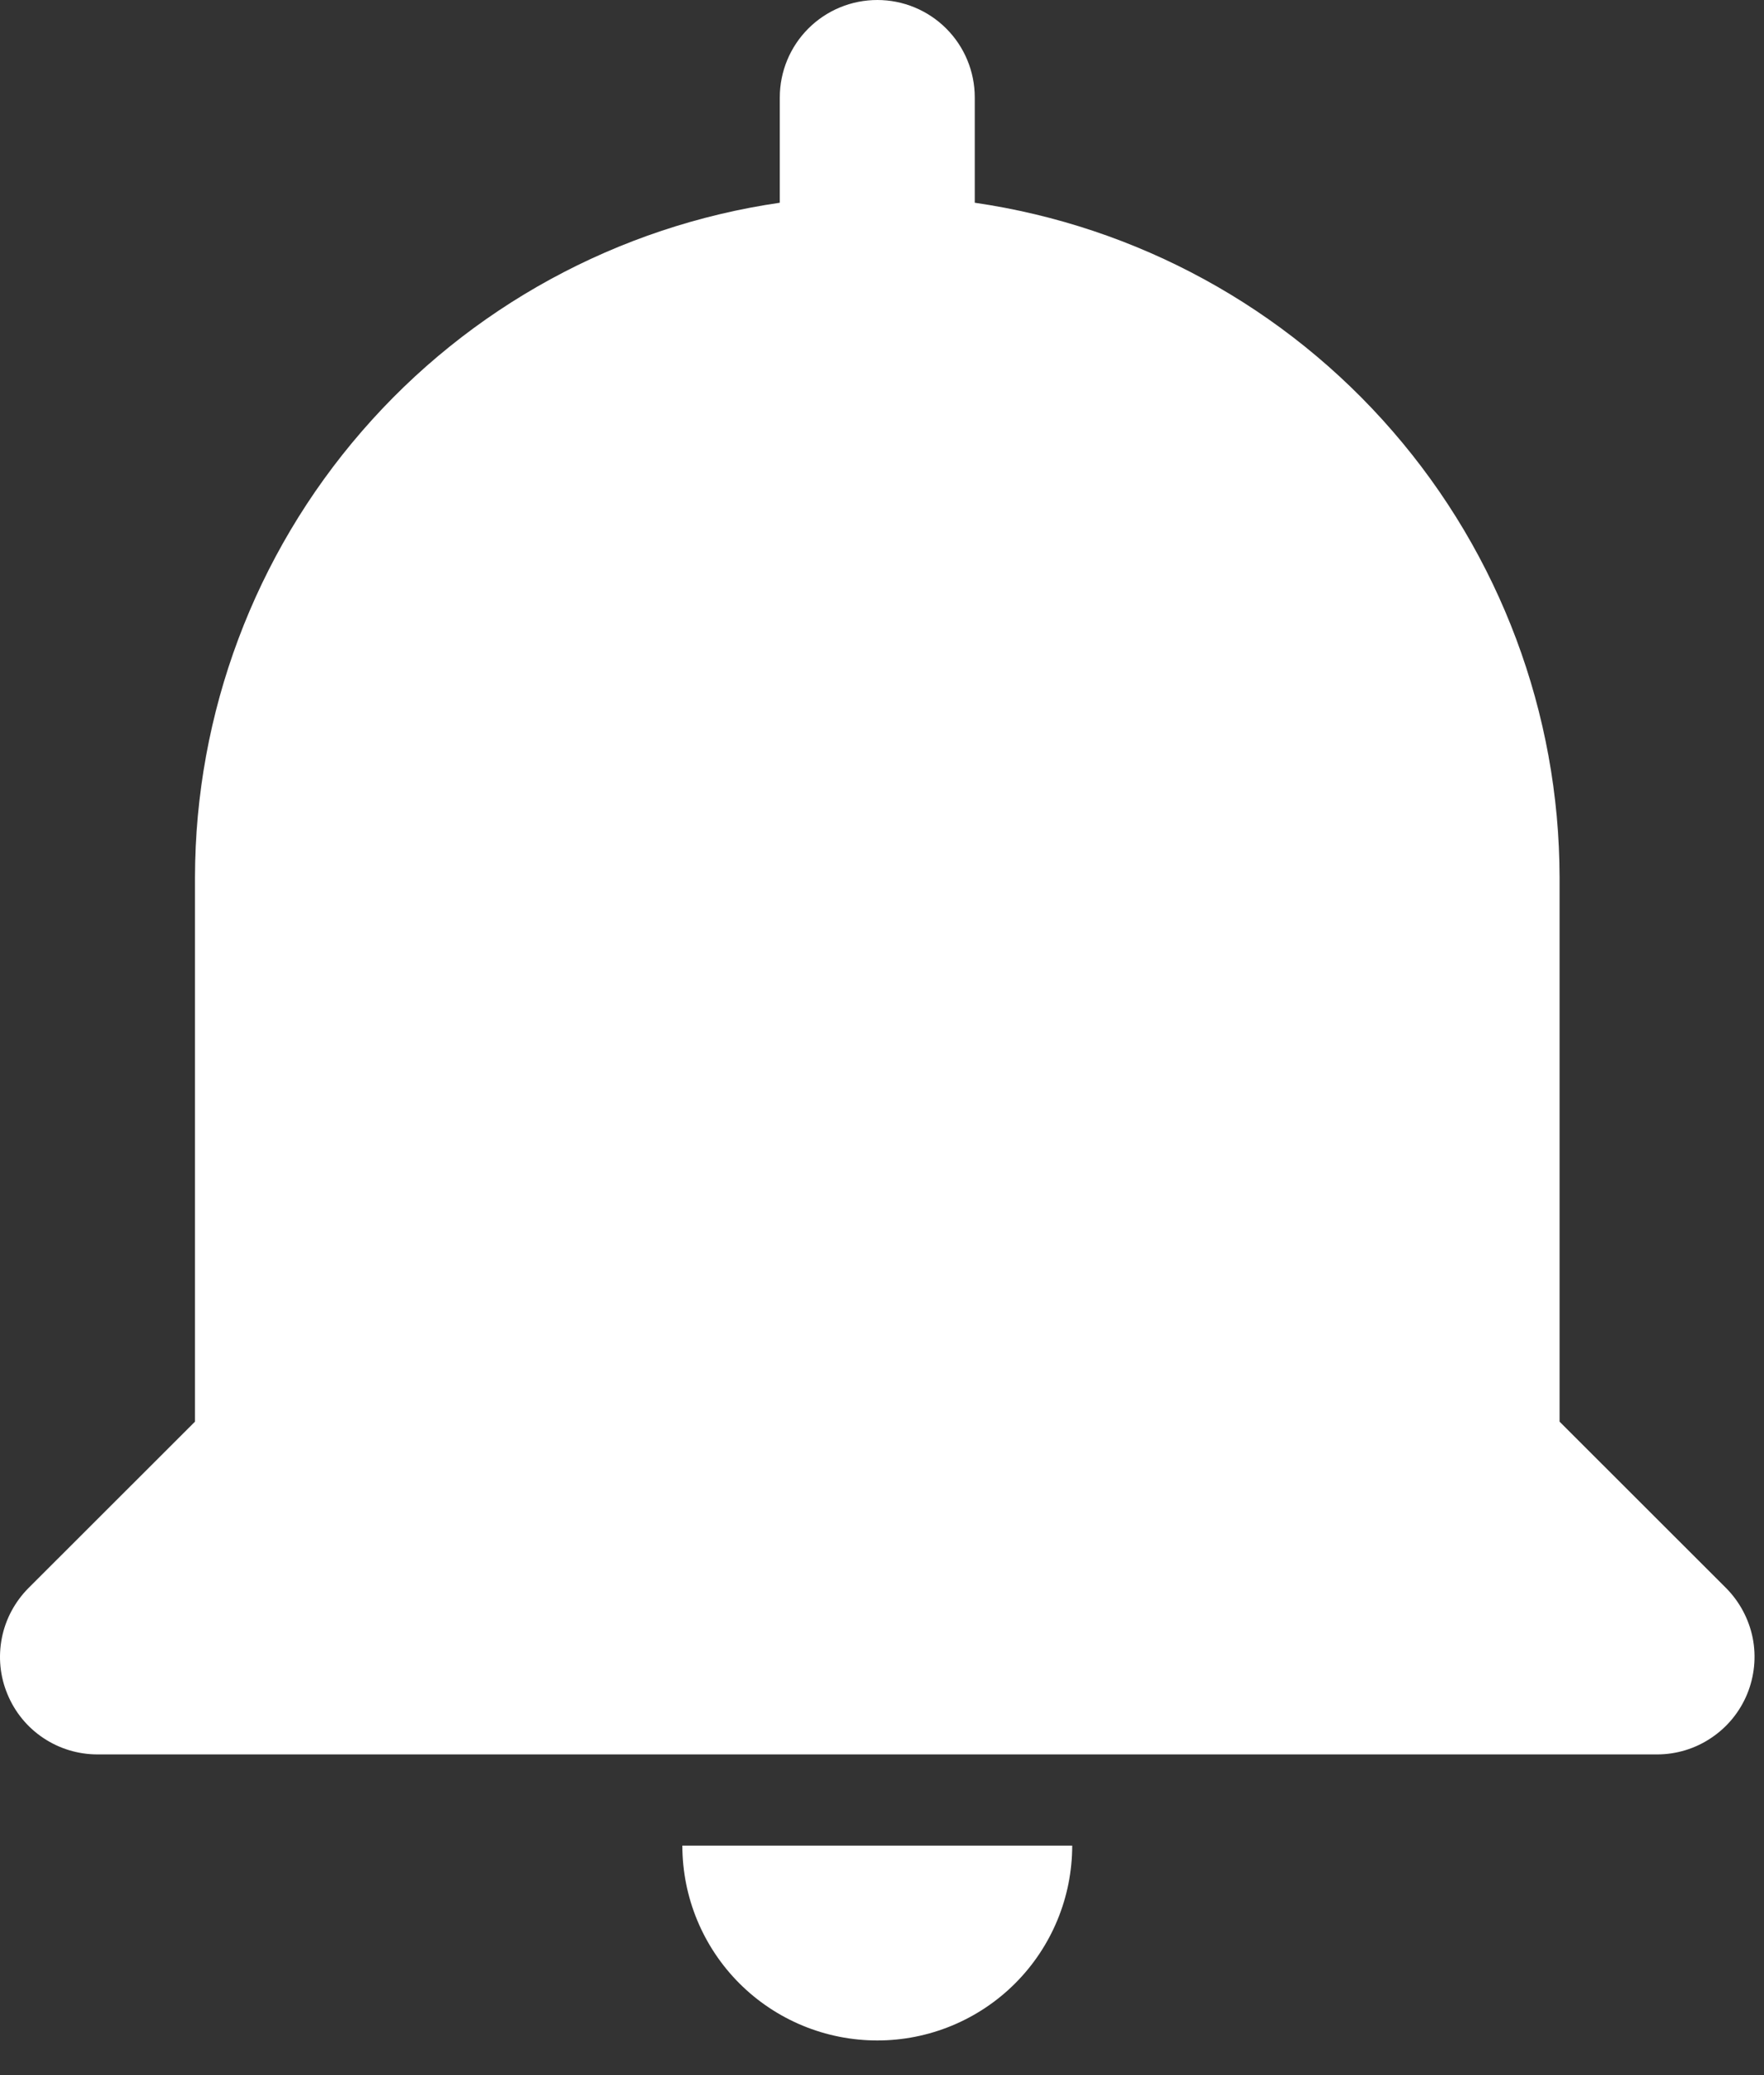 <svg width="17" height="20" viewBox="0 0 17 20" fill="none" xmlns="http://www.w3.org/2000/svg">
<rect x="0" y="0" width="17" height="20" fill="#333333" stroke="none"/>
<path d="M6.576 17.788H10.333C10.333 18.286 10.135 18.764 9.783 19.116C9.431 19.468 8.953 19.666 8.455 19.666C7.956 19.666 7.478 19.468 7.126 19.116C6.774 18.764 6.576 18.286 6.576 17.788ZM0.072 16.329C0 16.157 -0.018 15.969 0.018 15.786C0.054 15.604 0.144 15.437 0.275 15.305L1.879 13.702V8.454C1.882 6.875 2.453 5.349 3.488 4.156C4.522 2.962 5.952 2.181 7.515 1.954V0.939C7.515 0.69 7.614 0.451 7.79 0.275C7.966 0.099 8.205 0 8.455 0C8.704 0 8.943 0.099 9.119 0.275C9.295 0.451 9.394 0.69 9.394 0.939V1.954C10.957 2.181 12.387 2.962 13.421 4.156C14.456 5.349 15.027 6.875 15.03 8.454V13.702L16.634 15.305C16.765 15.437 16.854 15.604 16.891 15.786C16.927 15.968 16.908 16.157 16.837 16.329C16.766 16.5 16.646 16.647 16.491 16.75C16.337 16.854 16.155 16.909 15.97 16.909H0.939C0.754 16.909 0.572 16.854 0.418 16.751C0.263 16.648 0.143 16.501 0.072 16.329Z" fill="white"/>
</svg>

